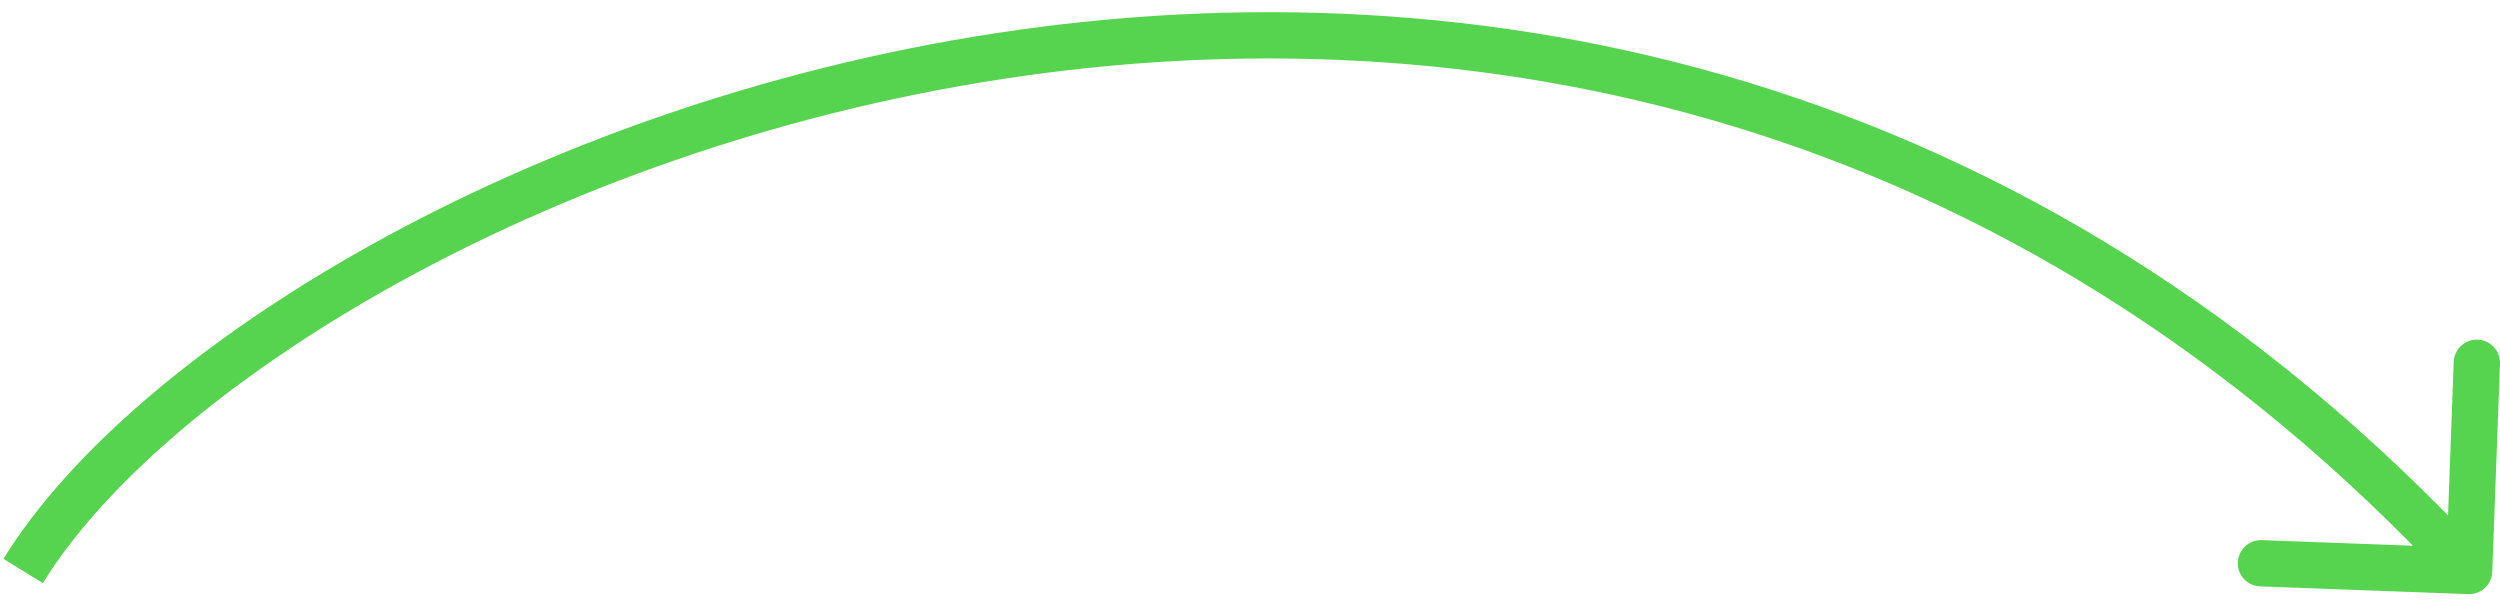 <svg xmlns="http://www.w3.org/2000/svg" width="162" height="39" viewBox="0 0 162 39" fill="none"><path d="M159.944 38.499C160.772 38.529 161.468 37.883 161.499 37.055L161.999 23.564C162.029 22.737 161.383 22.041 160.555 22.01C159.727 21.979 159.031 22.626 159.001 23.453L158.557 35.445L146.565 35.001C145.737 34.97 145.041 35.617 145.01 36.444C144.98 37.272 145.626 37.968 146.454 37.999L159.944 38.499ZM2.777 37.786C6.589 31.592 14.594 24.559 25.518 18.483C36.408 12.425 50.066 7.392 65.039 5.108C94.952 0.544 130.048 6.948 158.901 38.02L161.099 35.979C131.452 4.052 95.298 -2.544 64.586 2.142C49.246 4.483 35.248 9.637 24.06 15.861C12.906 22.065 4.411 29.408 0.223 36.214L2.777 37.786Z" fill="#56D44F"></path></svg>
